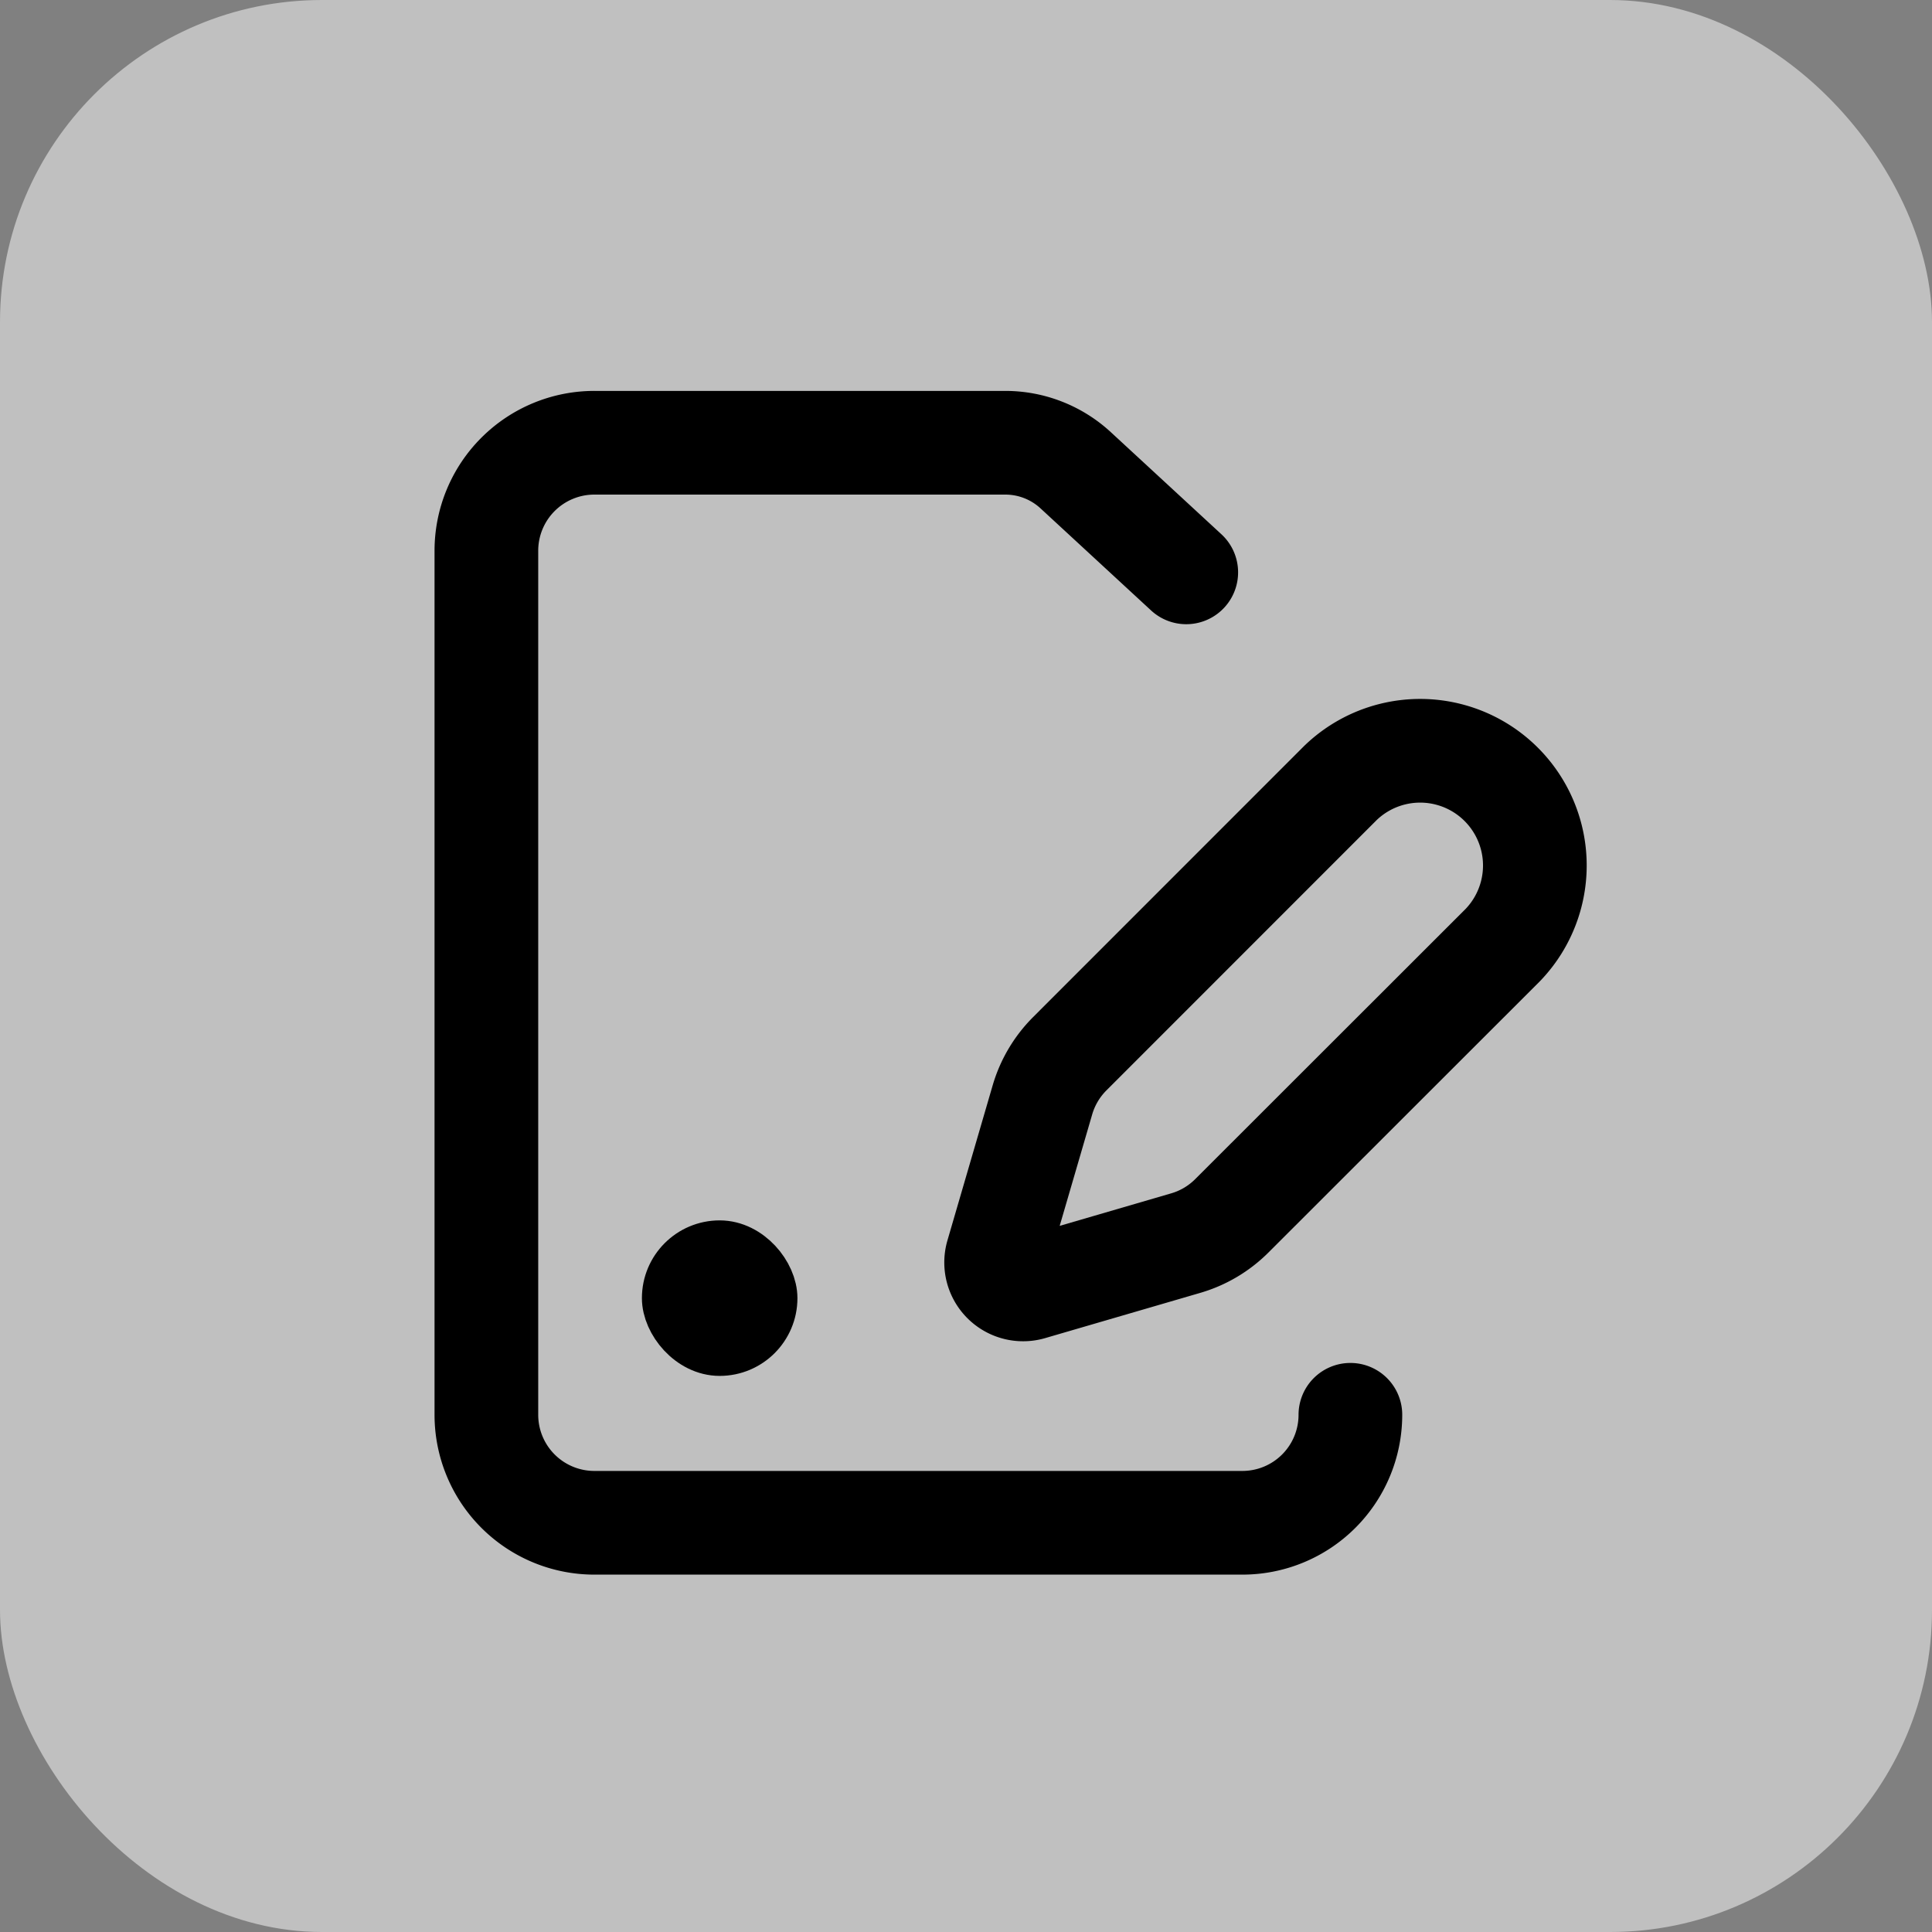 <svg xmlns="http://www.w3.org/2000/svg" width="48" height="48" fill="none" viewBox="0 0 48 48"><rect x="0" y="0" width="48" height="48" fill="#808080" stroke="none"/><rect width="48" height="48" fill="#fff" fill-opacity=".5" rx="8"/><path stroke="#000" stroke-linecap="round" stroke-linejoin="round" stroke-width="2.576" d="M33.55 35.15a2.683 2.683 0 0 1-2.682 2.683h-16.1a2.683 2.683 0 0 1-2.684-2.683V13.683A2.683 2.683 0 0 1 14.768 11h10.209c.647 0 1.271.244 1.747.683l2.748 2.537"/><path stroke="#000" stroke-linecap="round" stroke-linejoin="round" stroke-width="2.576" d="M37.33 23.486a2.85 2.85 0 0 0-4.03-4.03l-6.722 6.724a2.683 2.683 0 0 0-.679 1.146l-1.123 3.85a.67.67 0 0 0 .832.832l3.85-1.123c.434-.126.828-.36 1.147-.679l6.725-6.72Z"/><rect width="2.576" height="2.576" x="16.592" y="30.964" fill="#000" stroke="#000" stroke-width="1.288" rx="1.288"/></svg>